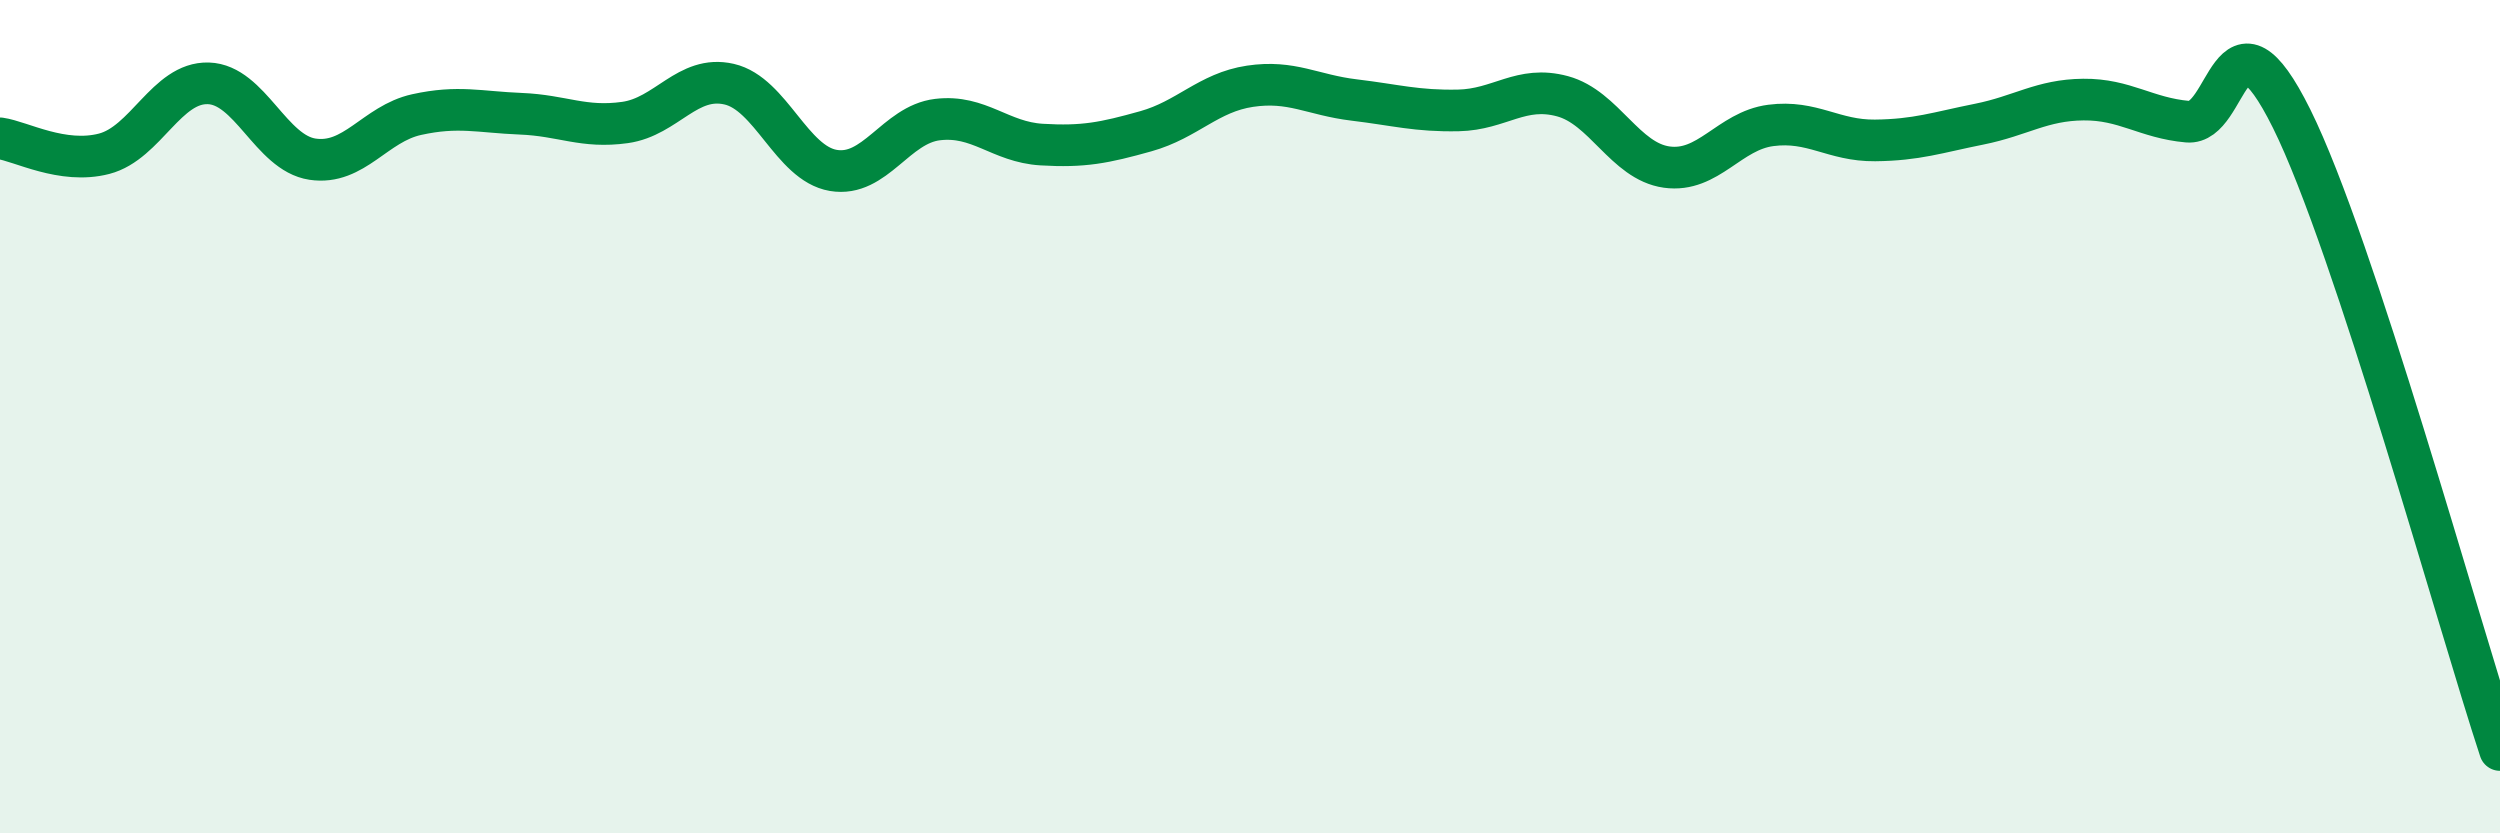 
    <svg width="60" height="20" viewBox="0 0 60 20" xmlns="http://www.w3.org/2000/svg">
      <path
        d="M 0,3.32 C 0.5,3.39 1.5,3.95 2.5,3.69 C 3.5,3.43 4,1.97 5,2 C 6,2.03 6.5,3.67 7.5,3.82 C 8.5,3.97 9,2.97 10,2.75 C 11,2.53 11.5,2.69 12.5,2.73 C 13.5,2.77 14,3.08 15,2.94 C 16,2.8 16.5,1.79 17.5,2.02 C 18.5,2.25 19,3.92 20,4.09 C 21,4.26 21.5,2.99 22.5,2.87 C 23.5,2.75 24,3.41 25,3.47 C 26,3.53 26.5,3.43 27.5,3.15 C 28.5,2.87 29,2.22 30,2.07 C 31,1.92 31.5,2.28 32.5,2.4 C 33.5,2.52 34,2.67 35,2.65 C 36,2.63 36.5,2.04 37.5,2.31 C 38.5,2.58 39,3.87 40,4.01 C 41,4.15 41.5,3.14 42.5,3.01 C 43.5,2.88 44,3.38 45,3.37 C 46,3.36 46.5,3.18 47.5,2.98 C 48.5,2.78 49,2.4 50,2.39 C 51,2.38 51.5,2.83 52.5,2.92 C 53.5,3.01 53.5,-0.17 55,2.85 C 56.5,5.87 59,14.97 60,18L60 20L0 20Z"
        fill="#008740"
        opacity="0.1"
        stroke-linecap="round"
        stroke-linejoin="round"
      />
      <path
        d="M 0,3.32 C 0.5,3.39 1.5,3.95 2.5,3.69 C 3.5,3.43 4,1.97 5,2 C 6,2.03 6.5,3.67 7.5,3.82 C 8.5,3.97 9,2.97 10,2.75 C 11,2.53 11.5,2.69 12.5,2.73 C 13.5,2.77 14,3.08 15,2.94 C 16,2.8 16.5,1.79 17.5,2.02 C 18.5,2.25 19,3.92 20,4.09 C 21,4.26 21.5,2.99 22.5,2.87 C 23.5,2.75 24,3.41 25,3.47 C 26,3.53 26.5,3.43 27.5,3.15 C 28.5,2.87 29,2.22 30,2.07 C 31,1.92 31.5,2.28 32.5,2.4 C 33.5,2.52 34,2.67 35,2.65 C 36,2.63 36.5,2.04 37.5,2.31 C 38.5,2.58 39,3.87 40,4.01 C 41,4.15 41.5,3.14 42.5,3.01 C 43.5,2.88 44,3.38 45,3.37 C 46,3.36 46.5,3.18 47.5,2.98 C 48.5,2.78 49,2.4 50,2.39 C 51,2.38 51.5,2.83 52.5,2.92 C 53.5,3.01 53.5,-0.17 55,2.85 C 56.5,5.87 59,14.97 60,18"
        stroke="#008740"
        stroke-width="1"
        fill="none"
        stroke-linecap="round"
        stroke-linejoin="round"
      />
    </svg>
  